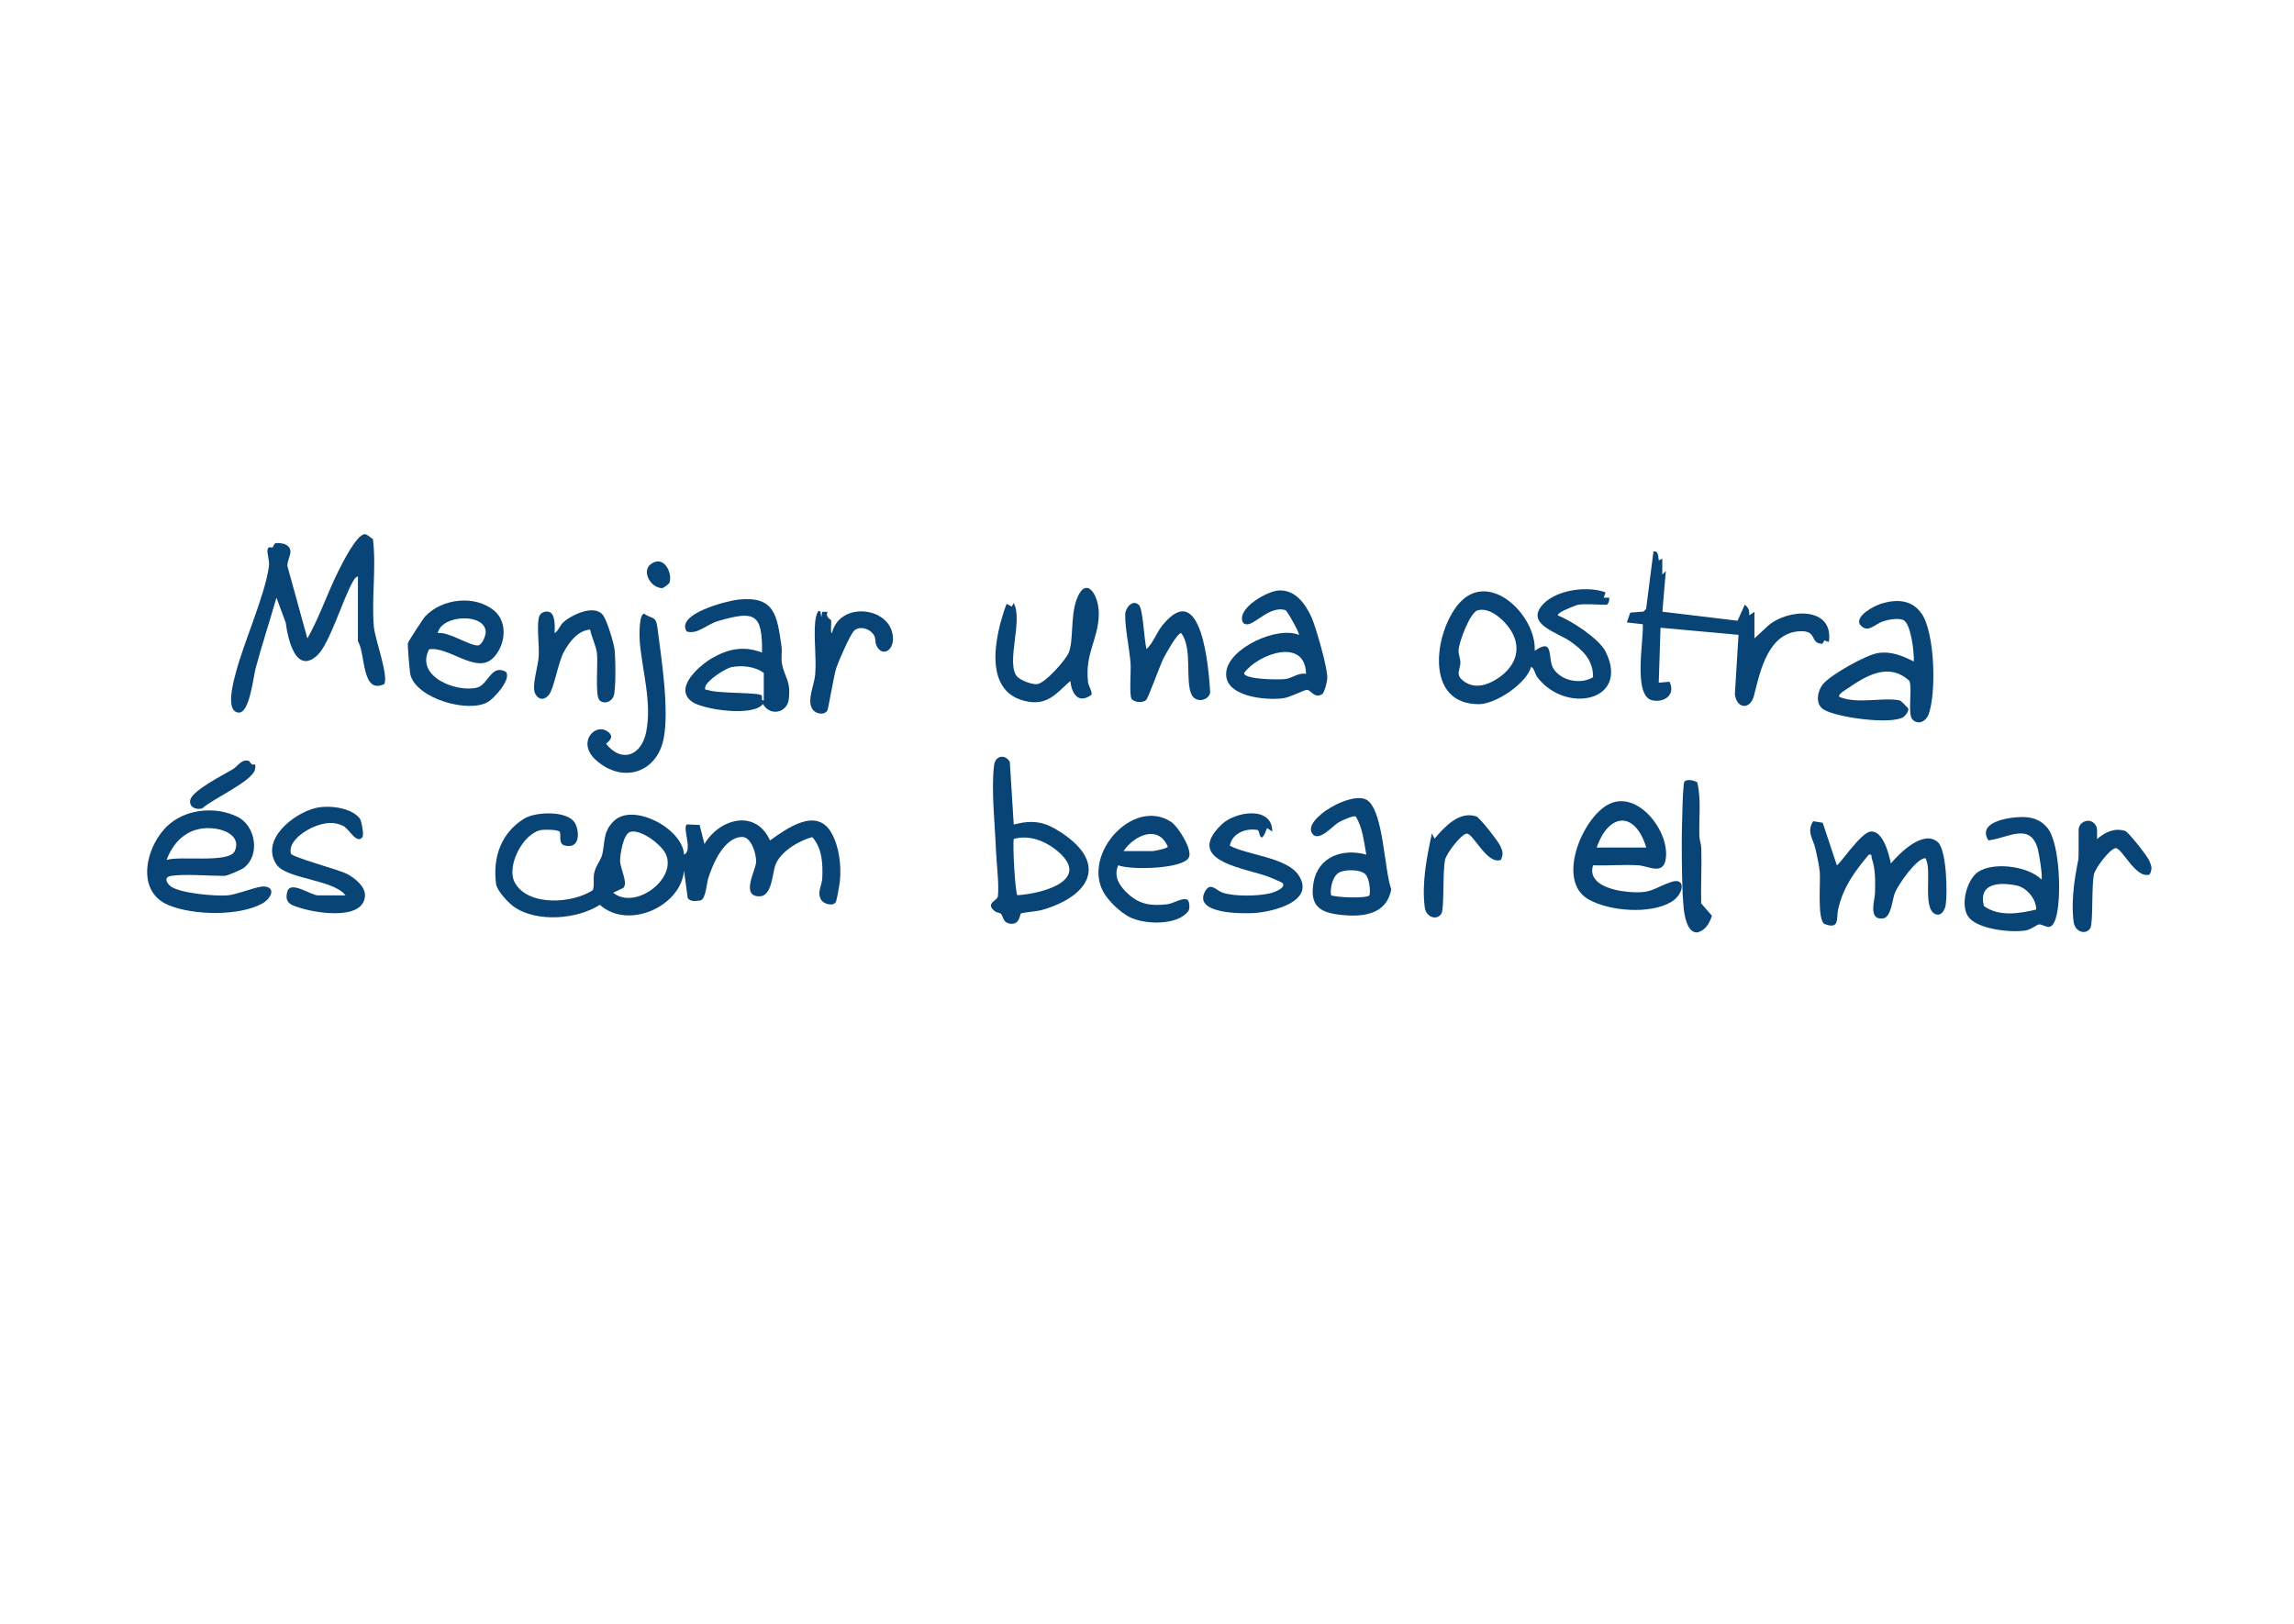 <?xml version="1.0" encoding="UTF-8"?>
<svg id="_Шар_1" data-name="Шар 1" xmlns="http://www.w3.org/2000/svg" viewBox="0 0 621.12 439.71">
  <defs>
    <style>
      .cls-1 {
        fill: #094476;
      }
    </style>
  </defs>
  <path class="cls-1" d="M151.56,225.25c-.37-.62-4.06-.65-4.94-.51-4.98.78-9.69,9.89-7.19,14.32,3.63,6.44,15.64,5.61,21.09,1.98.48-1.46.06-2.97.33-4.46.36-1.97,1.82-3.71,2.17-5.03.9-3.39.06-6.21,3.22-9.26,5.17-4.99,18.59,2.03,18.97,9.13,2.5-1.05-.59-7.39.79-8.18l3.42.13,1.31,5.17c4.12-6.92,13.88-9.56,17.76-.96,4.54-3.26,12.54-9.06,16.56-2.17,2.15,3.69,2.75,8.77,2.38,12.96-.09.98-.77,4.89-1.04,5.68-.5,1.5-3.39.89-4.13-.51-1.06-2,.27-3.74.37-5.65.19-3.89.02-8.13-2.68-11.21-3.61.92-8.74,3.98-10.03,7.62-.83,2.36-.88,8.41-4.32,8.42-5.1,0-1.03-6.99-.88-9.2.14-2.03-1.23-6.99-3.86-6.89-4.9.19-7.82,7.29-9.08,11.13-.47,1.43-.63,5.56-2.09,6.06-1.19.16-2.74.46-3.49-.67l-.99-7.4c-.87,9.77-15.21,16.13-22.79,9.25-6.1,3.96-17.14,4.85-23.25.55-1.56-1.1-4.59-4.31-4.85-6.19-.98-7.2,1.39-13.93,7.72-17.75,3.02-1.82,11.6-2.17,13.61,1.21,1.13,1.89,1.43,6.1-1.4,6.25-3.67.19-2.09-2.78-2.71-3.82ZM168.78,240.43l-2.76,1.31c5.9,4.8,17.31-3.7,14.27-10.44-1.17-2.6-6.77-6.83-9.62-6.05-1.93.53-2.78,6.14-2.78,7.85,0,1.94,2.23,6.04.88,7.33Z"/>
  <path class="cls-1" d="M427.27,163.76c-.46.07-2.83,1.07-3.44,1.36-.55.26-1.95.89-2.07,1.52,3.73,1.4,11.25,6.35,12.97,9.82,6.68,13.44-10.77,17-18.46,6.95-.69-.9-.79-2.4-1.7-2.84-1.3,4.56-9.61,10.1-14.16,10.11-14.63.04-12.15-18.91-5.71-26.87,8.16-10.1,21.38,2.75,20.83,12.43,5.4-3.8,3.41,2.11,5.06,4.78,2.1,3.4,7.41,4.37,10.74,2.37.08-4.6-2.71-7.31-6.23-9.76s-12.41-4.7-7.19-10.12c3.69-3.83,11.91-4.93,16.81-3.1l-.49,1.43h1.44c.2.54-.21,1.92-.72,1.92-2.25,0-5.63-.32-7.68,0ZM400.02,165.29c-2.02.63-5.03,8.66-5.1,10.78-.04,1.2.47,2.15.49,3.28.03,1.93-1.47,3.25.74,4.97,2.48,1.93,5.24,1.58,7.82.28,5-2.54,8.36-7.34,5.7-12.84-1.45-3.01-5.97-7.62-9.66-6.47Z"/>
  <path class="cls-1" d="M96.92,156.08c-.66.13-1,.79-1.32,1.32-2.69,4.55-6.36,17-9.7,20.06-5.83,5.35-8-4.58-8.52-8.8l-2.53-6.82c-1.81,6.37-3.9,12.68-5.63,19.09-.63,2.32-1.63,12.26-4.61,12.03-3.7-.29-1.36-8.48-.78-10.7,2.22-8.55,7.86-20.83,8.99-28.94.24-1.74-.67-3.47-.34-4.63.25-.87,1.1-.31,1.3-.44.26-.18.25-.89.87-1.17.29-.13,2.06.07,2.43.25,3.09,1.47.62,3.67.75,6l5.4,19.55c3.23-5.7,5.43-12.29,8.31-18.08,1.09-2.18,4.86-9.82,7.13-10.15.63-.09,1.74.99,2.31,1.37.95,7.71-.43,16.1.25,23.74.28,3.18,4.12,13.6,2.77,15.5-6.16,2.82-4.96-8.18-7.09-11.65v-17.52Z"/>
  <path class="cls-1" d="M475.02,172.88l3.61-3.35c5.31-4.79,18-5.47,16.54,4.31l-1.21-.43-.51.92c-3.53-.05-1.32-3.45-5.71-3.41-8.96.09-11.15,10.76-12.83,17.43-1.01,3.99-4.73,3.6-5.18-.37l.99-16.08-21.12-1.92-.48,14.88,2.91-.26c1.7,3.43-1.21,5.68-4.57,5.06-5.45-1.01-2.34-16.55-2.66-20.63l-4.32-.48.93-2.67,3.57-.27.72-.72,1.99-15.53c1.43-.35,1.25,1.47,1.44,2.4l.95-.49v4.32s.96-.96.96-.96l-.93,11.01,20.35,2.44,1.94-4.32c1.04.72,1.32,1.63,1.2,2.87l1.43-.96v7.2Z"/>
  <path class="cls-1" d="M517.83,194.83c-1.42-1.41.02-8.26-.83-10.44-5.52-5.11-11.55-1.53-16.71,2.01-.44.3-2.86,1.69-2.25,2.31,4.94,2.06,11.87-.02,16.46.98.15.03,2.17,2.06,2.2,2.21.14.64-.81,1.97-1.41,2.31-3.47,2.04-17.81.1-21.44-2.03-2.53-1.49-1.77-5.2-.14-7.07,2.15-2.48,11.53-7.78,14.75-8.27,3.63-.55,6.58.72,9.72,2.28.14-2.36-.76-10.31-2.88-11.26-1.54-.54-3.82-.12-5.37.36-2.38.74-4.26,3.56-6.4.82-1.16-2.38,4.06-5.06,5.92-5.61,4.17-1.23,8.22-1.07,10.87,2.77,3.56,5.17,4.01,21.47,1.86,27.23-.73,1.97-2.81,2.95-4.36,1.41Z"/>
  <path class="cls-1" d="M46.3,237.18c-1.75.27-1.46,1.61-.27,2.67,2.3,2.06,12.44,2.88,15.62,2.6,2.69-.24,8.26-2.64,10.06-2.4,3.13.41,1.54,3.37-.67,4.59-6.38,3.53-18.82,3.21-25.44.44-9.47-3.95-5.83-17.17.72-22.29,4.91-3.84,12.35-4.35,17.93-1.64,5.03,2.44,6.23,10.41,1.84,13.79-.83.64-4.56,2.24-5.39,2.24-4.08,0-10.7-.58-14.39,0ZM45.1,232.86c3.57-1.2,16.95.98,18.46-2.4,1.7-3.8-2.29-5.71-5.39-6.1-6.43-.83-10.92,2.73-13.07,8.51Z"/>
  <path class="cls-1" d="M511.97,233.82c2.4-2.88,8.82-9.25,12.72-5.77,2.39,2.13,2.63,13.88,2.12,17.02-.21,1.31-1.21,3.18-2.84,2.44-3.58-1.62-.69-12.17-2.67-15.14-2.41.05-7.39,7.22-8.27,9.48-.72,1.86-.96,6.61-3.24,6.86-4.04.44-2.16-4.89-2.12-6.95.05-3.27.18-6.14-.85-9.27-.21-.63.2-1.28-.84-1.06-3.87,4.66-6.9,8.71-8.28,14.75-.56,2.44.56,5.66-3.77,4-1.94-1.5-.96-11.25-1.22-14.14-.16-1.86-.74-4.19-1.13-6.06-.59-2.79-2.52-4.64-.66-7.61l2.59.41,3.83,11.51c.66-.02,6.45-8.84,9.13-9.12,3.38-.36,4.97,6.11,5.51,8.65Z"/>
  <path class="cls-1" d="M206.32,176.71c.19-10.79-2.2-11.32-11.72-8.6-3.38.97-5.7,3.79-8.69,2.88-3.02-4.79,11.05-8.32,13.99-8.63,9.95-1.05,10.49,4.32,11.7,12.67.21,1.49-.17,3.1.12,4.68.65,3.59,2.51,4.65,1.83,9.73-.47,3.57-5.05,4.63-6.98,1.19-2.7,3.54-16.14,1.51-19.12-.56-5.29-3.67,1.96-9.89,5.3-11.83,4.43-2.58,8.65-3.43,13.58-1.53ZM206.8,189.67v-7.44c-2.3-1.78-5.99-2.14-8.77-1.57-1.64.33-6.8,3.67-7.08,5.4-.16,1.02.2.59.68.78,2.62,1.02,13.99.57,14.6,1.5.3.46-.32,1.47.57,1.33Z"/>
  <path class="cls-1" d="M274.45,223.26c5.34-1.33,8.38-.8,12.92,2.2,13.01,8.59,7.37,17.38-5.34,20.97-1.17.33-5.37.72-5.58.9-.38.32-.28,2.93-2.66,2.81s-2.07-2.09-2.82-2.75c-.29-.26-1.07-.25-1.53-.6-2.89-2.15.61-2.87.75-4.08.37-3.07-.39-9-.52-12.49-.25-6.65-1.36-16.61-.5-23.06.35-2.64,3.01-3,4.25-.84l1.06,16.94ZM275.46,242.41c7.28-.46,20.67-4.33,10.27-12.43-3.1-2.42-7.37-3.94-11.21-2.81-.43.68.35,14.74.94,15.23Z"/>
  <path class="cls-1" d="M431.35,234.3c-1.67,5.19,5.47,6.84,9.37,7.19,6.6.59,6.7-.91,11.73-2.65,4.16-1.44,3.52,3.3.09,5.37-5.71,3.43-16.78,2.56-22.47-.69-8.72-4.98-1.77-21.79,5.28-25.63,7.96-4.33,16.84,7.29,15.66,14.71-.71,4.47-4.58,1.9-7.42,1.71-4.03-.26-8.19.17-12.23-.01ZM445.75,229.5c-3.1-10.07-10.19-9.36-13.43,0h13.43Z"/>
  <path class="cls-1" d="M351.7,171.91c.31-.23-3.16-6.57-3.7-6.72-4.3-1.2-8.23,4.05-10.45,3.87-.57-.05-.97-.24-1.15-.82-1.23-3.71,6.76-8.18,9.8-8.35,4.51-.25,7.28,3.61,8.95,7.37,1.16,2.62,4.38,13.83,4.23,16.39-.05.9-.73,3.92-1.44,4.35-2.04,1.23-3.01-1.18-4.07-1.2-.74-.02-4.53,2.02-6.38,2.27-4.77.65-16.4-.39-15.45-7.28.88-6.37,13.71-12.29,19.65-9.88ZM353.63,182.47c-.22-9.93-12.87-5.5-16.79-.24,0,1.85,9.7,1.85,11.22,1.64,1.94-.27,3.47-1.78,5.56-1.4Z"/>
  <path class="cls-1" d="M116.18,175.82c-3.87,7.44,7.54,11.78,13.01,10.37,3-.77,3.86-6.57,7.83-4.23,1.46,2.04-3.23,7.13-4.9,8.12-5.26,3.09-19.11-.84-20.96-7.21-.25-.88-.83-7.95-.72-8.7.06-.43,4.16-6.71,4.71-7.29,4.59-4.86,13.55-5.87,18.73-1.46,3.82,3.26,2.91,9.72-.55,12.92-4.49,4.16-11.91-3.41-17.16-2.52ZM118.52,171.43c2.89-.44,8.6,3.42,10.83,3.35,1.17-.04,2.15-2.59,2.15-3.59.03-5.22-11.91-4.86-12.98.23Z"/>
  <path class="cls-1" d="M552.74,238.14c.42-.59-.67-7.17-1.01-8.34-2.09-7.28-8.18-2.81-13.35-2.24-2.61-4.06,2.79-5.63,6.09-6.09,3.81-.52,7.37-.41,9.93,2.77,3.4,4.22,3.88,19.61,2.14,24.66-1.29,3.75-3.01,1.29-4.52,1.42-.43.04-2.15,1.39-3.47,1.62-3.89.67-12.4-.25-15.24-3.24-2.63-2.77-1.13-9.31,1.49-11.94,3.67-3.68,14.24-2.41,17.94,1.39ZM551.31,246.29c.09-2.76-2.55-5.94-5.25-6.5-4.67-.97-10.47-.73-8.91,5.55,4.07,2.94,9.59,2.06,14.16.95Z"/>
  <path class="cls-1" d="M369.94,231.42c-.66-3.5-.96-7.21-2.85-10.33-.64-.37-3.87,1.14-4.68,1.61-1.58.92-5.4,5.52-7.13,2.99-2.67-3.9,11.21-12.01,15.11-8.87,4.23,3.4,4.4,18.69,6.3,23.96-1.29,7.29-8.47,7.66-14.54,6.84-5.54-.74-7.45-3.05-6.49-8.64,1.21-7.04,7.91-9.33,14.28-7.56ZM369.79,236.84c-1.27-1.5-5.63-1.47-7.24-.56-1.77,1-2.46,4.26-2.16,6.14,1.54.63,9.84.94,10.43-.02.27-1.48-.07-4.41-1.03-5.55Z"/>
  <path class="cls-1" d="M321.85,232.28c-1.74,3.02-15.68,3.38-19.08,2.02-1.41,3.17.53,5.86,2.87,7.93,3.15,2.77,6.19,3.09,10.32,2.64,1.79-.2,4.26-1.96,5.56-1.22.5.29.77,2.35.19,3.11-3,3.94-11.92,3.61-15.91,1.55-2.51-1.29-5.73-4.36-7.08-6.83-5.61-10.3,8.1-25.68,18.42-18.9,1.76,1.16,5.93,7.6,4.71,9.71ZM304.2,230.46h7.92c.4,0,4.05-.73,4.07-1.2-2.59-6.08-9.12-3.06-11.98,1.2Z"/>
  <path class="cls-1" d="M295.5,188.16c-3.53,2.56-5.33-.29-5.69-3.76-3.52,3.05-5.88,6.45-11.16,5.64-12.9-1.99-9.29-17.96-6.12-26.52l1.44.73.48-.96c2.66,4.55-2.21,16.3.95,19.92.88,1.01,4.12,2.22,5.42,2.05,2.22-.3,7.82-6.6,8.61-8.67,1.25-3.31.41-9.79,2.07-14.25,2.53-6.81,6.14-1.19,6.01,4.09-.17,6.85-3.79,10.45-2.92,18.23.12,1.1,1.29,2.84.9,3.51Z"/>
  <path class="cls-1" d="M93.56,242.46c-3.25-4.35-16.06-4.38-18.72-8.4-4.44-6.71,4.74-13.88,10.65-15.27,3.51-.82,9.51-.17,11.9,2.8.51.63,1.17,4.48.76,5.06-1.54,2.14-3.64-2.24-5.21-3-2.56-1.25-4.83-.9-7.39.01-2.73.97-7.62,4.11-6.8,7.46.36,1.05,12.82,4.29,15.14,5.5,2.1,1.09,5.11,3.4,4.93,6.02-.44,6.49-12.52,4.67-16.78,3.42-2.73-.8-5.25-1.26-4.22-4.7.89-2.97,6.42,1.1,8.3,1.1h7.44Z"/>
  <path class="cls-1" d="M344.5,225.18l-1.43-.95c-1.94,5.18-1.93.89-2.48.54-3.17-.61-6.98.78-7.61,4.24,5.03,2.61,15.44,3.16,18.63,8,4.7,7.13-7.13,9.94-12.16,10.23-3.25.19-16.57.24-13.13-5.93,1.44-2.58,3.08-.11,4.73.42,3.24,1.05,9.34.94,12.68.2,1.14-.25,4.48-1.4,3.58-2.79-.1-.16-2.95-1.37-3.46-1.58-5.87-2.43-23.73-4.13-13.06-14.33,3.74-3.57,13.72-5.06,13.69,1.94Z"/>
  <path class="cls-1" d="M308.41,163.87c1.11,1.13,1.37,9.85,2.04,11.88,1.87-1.78,2.7-4.47,4.32-6.47,10.64-13.06,12.51,11.89,12.91,18.26-.54,2.33-3.88,2.76-4.99.67-1.93-3.63.33-12.75-2.9-16.79-1.02,0-4.14,5.63-4.73,6.78-.99,1.92-4.09,10.69-4.73,11.34-.85.87-3.35.69-3.97-.36s-.11-7.43-.24-9.36c-.27-4.14-1.52-9.46-1.46-13.43.03-1.83,2.05-4.26,3.75-2.53Z"/>
  <path class="cls-1" d="M162.29,189.55c-1.19-1.19-.36-10.09-.65-12.55-.26-2.2-1.42-4.37-1.87-6.53-3.33.29-5.64,3.36-7.11,6.08-1.58,2.94-2.69,10.11-4.13,11.71-1.25,1.39-2.63,1.3-3.57-.33-1.12-1.95.71-7.38.89-10.02.22-3.16-.52-7.7.02-10.54.25-1.32,1.32-1.94,2.62-1.72,1.99.34,1.7,4.16,1.69,5.79,1-.6,1.37-2.02,2.29-2.88,2.19-2.05,8.62-5.13,10.87-1.89,1.07,1.53,2.88,7.45,3.08,9.39.23,2.24.4,10.87-.31,12.53-.64,1.52-2.6,2.21-3.84.97Z"/>
  <path class="cls-1" d="M164.94,198.43c1.57,1.5-.83,2.76-.83,3,4.27,5.3,9.52,3.14,10.82-3.09,1.67-8.04-1.08-16.82-1.72-24.72-.09-1.15-.26-7.4,1.21-7.42,2.13,1.46,3.16.54,3.56,3.61,1.08,8.38,3.22,21.9,1.75,29.97-1.74,9.56-11.24,12.55-18.47,5.95-5.31-4.85.25-10.57,3.69-7.29Z"/>
  <path class="cls-1" d="M222.15,165.67l.24,1.45.24-1.45h1.44c-.67,1.53.89,2.03.95,2.26.17.7-.28,3.5.25,3.51,2.01-8.78,16.1-7.23,16.51,1.24.17,3.59-2.98,5.31-4.49,2.09-.36-.77-.2-1.69-.48-2.39-.76-1.92-3.79-3.13-5.52-1.64-1.02.88-4.26,8.35-4.83,10.04-.7,2.1-2.15,11.18-2.48,11.68-.79,1.22-3.04.95-3.97-.39-1.64-2.35.46-6.54.7-9.35.4-4.62-.42-9.8.01-14.38.04-.38.54-3.87,1.43-2.65Z"/>
  <path class="cls-1" d="M406.37,232.84c-3.74,1.41-7.5-7.26-9.24-7.11-1.52.13-5.5,5.36-5.87,7.1-.67,3.16-.21,12.95-.93,14.43-.99,2.03-4.21,1.38-4.58-1.66-.81-6.58.56-13.56,1.95-19.93l.71,1.43c2.7-3.17,6.66-7.58,11.31-6.03.9.3,5.95,6.73,6.46,7.93.66,1.53.98,2.14.19,3.84Z"/>
  <path class="cls-1" d="M582.06,236.78c-3.74,1.41-7.5-7.26-9.24-7.11-1.52.13-5.5,5.36-5.87,7.1-.67,3.16-.21,12.95-.93,14.43-.99,2.03-4.21,1.38-4.58-1.66-.81-6.58.56-13.56,1.95-19.93l.71,1.43c2.7-3.17,6.66-7.58,11.31-6.03.9.3,5.95,6.73,6.46,7.93.66,1.53.98,2.14.19,3.84Z"/>
  <path class="cls-1" d="M459.56,211.85c1.1,4.74.4,9.7.56,14.55.04,1.14.49,2.18.52,3.32.15,4.96-.15,9.95-.03,14.91l2.9,3.32c-.58,2.01-1.84,4.15-4.09,4.55-2.58,0-3.34-4.53-3.54-6.5-.52-5.06-.51-12.96-.53-18.18,0-1.97.23-15.44.69-16.1.62-.9,2.71-.39,3.53.13Z"/>
  <path class="cls-1" d="M67.52,206.13c.1.04.43,1.21,1.52.85.19.21.09,1.17-.04,1.55-1.09,3.22-11.43,7.8-14.16,10.31-1.67.66-3.84-.36-3.3-2.32.7-2.54,8.97-6.71,11.49-8.22,1.34-.8,2.52-3.02,4.5-2.18Z"/>
  <path class="cls-1" d="M181.23,157.88c-.04.11-1.6,1.44-2,1.37-3.1-.07-5.64-4.63-2.93-6.56,3.51-2.49,5.91,2.58,4.93,5.19Z"/>
  <path class="cls-1" d="M562.8,224.75v8.98c0,1.31,1.15,2.56,2.5,2.5s2.5-1.1,2.5-2.5v-8.98c0-1.31-1.15-2.56-2.5-2.5s-2.5,1.1-2.5,2.5h0Z"/>
</svg>